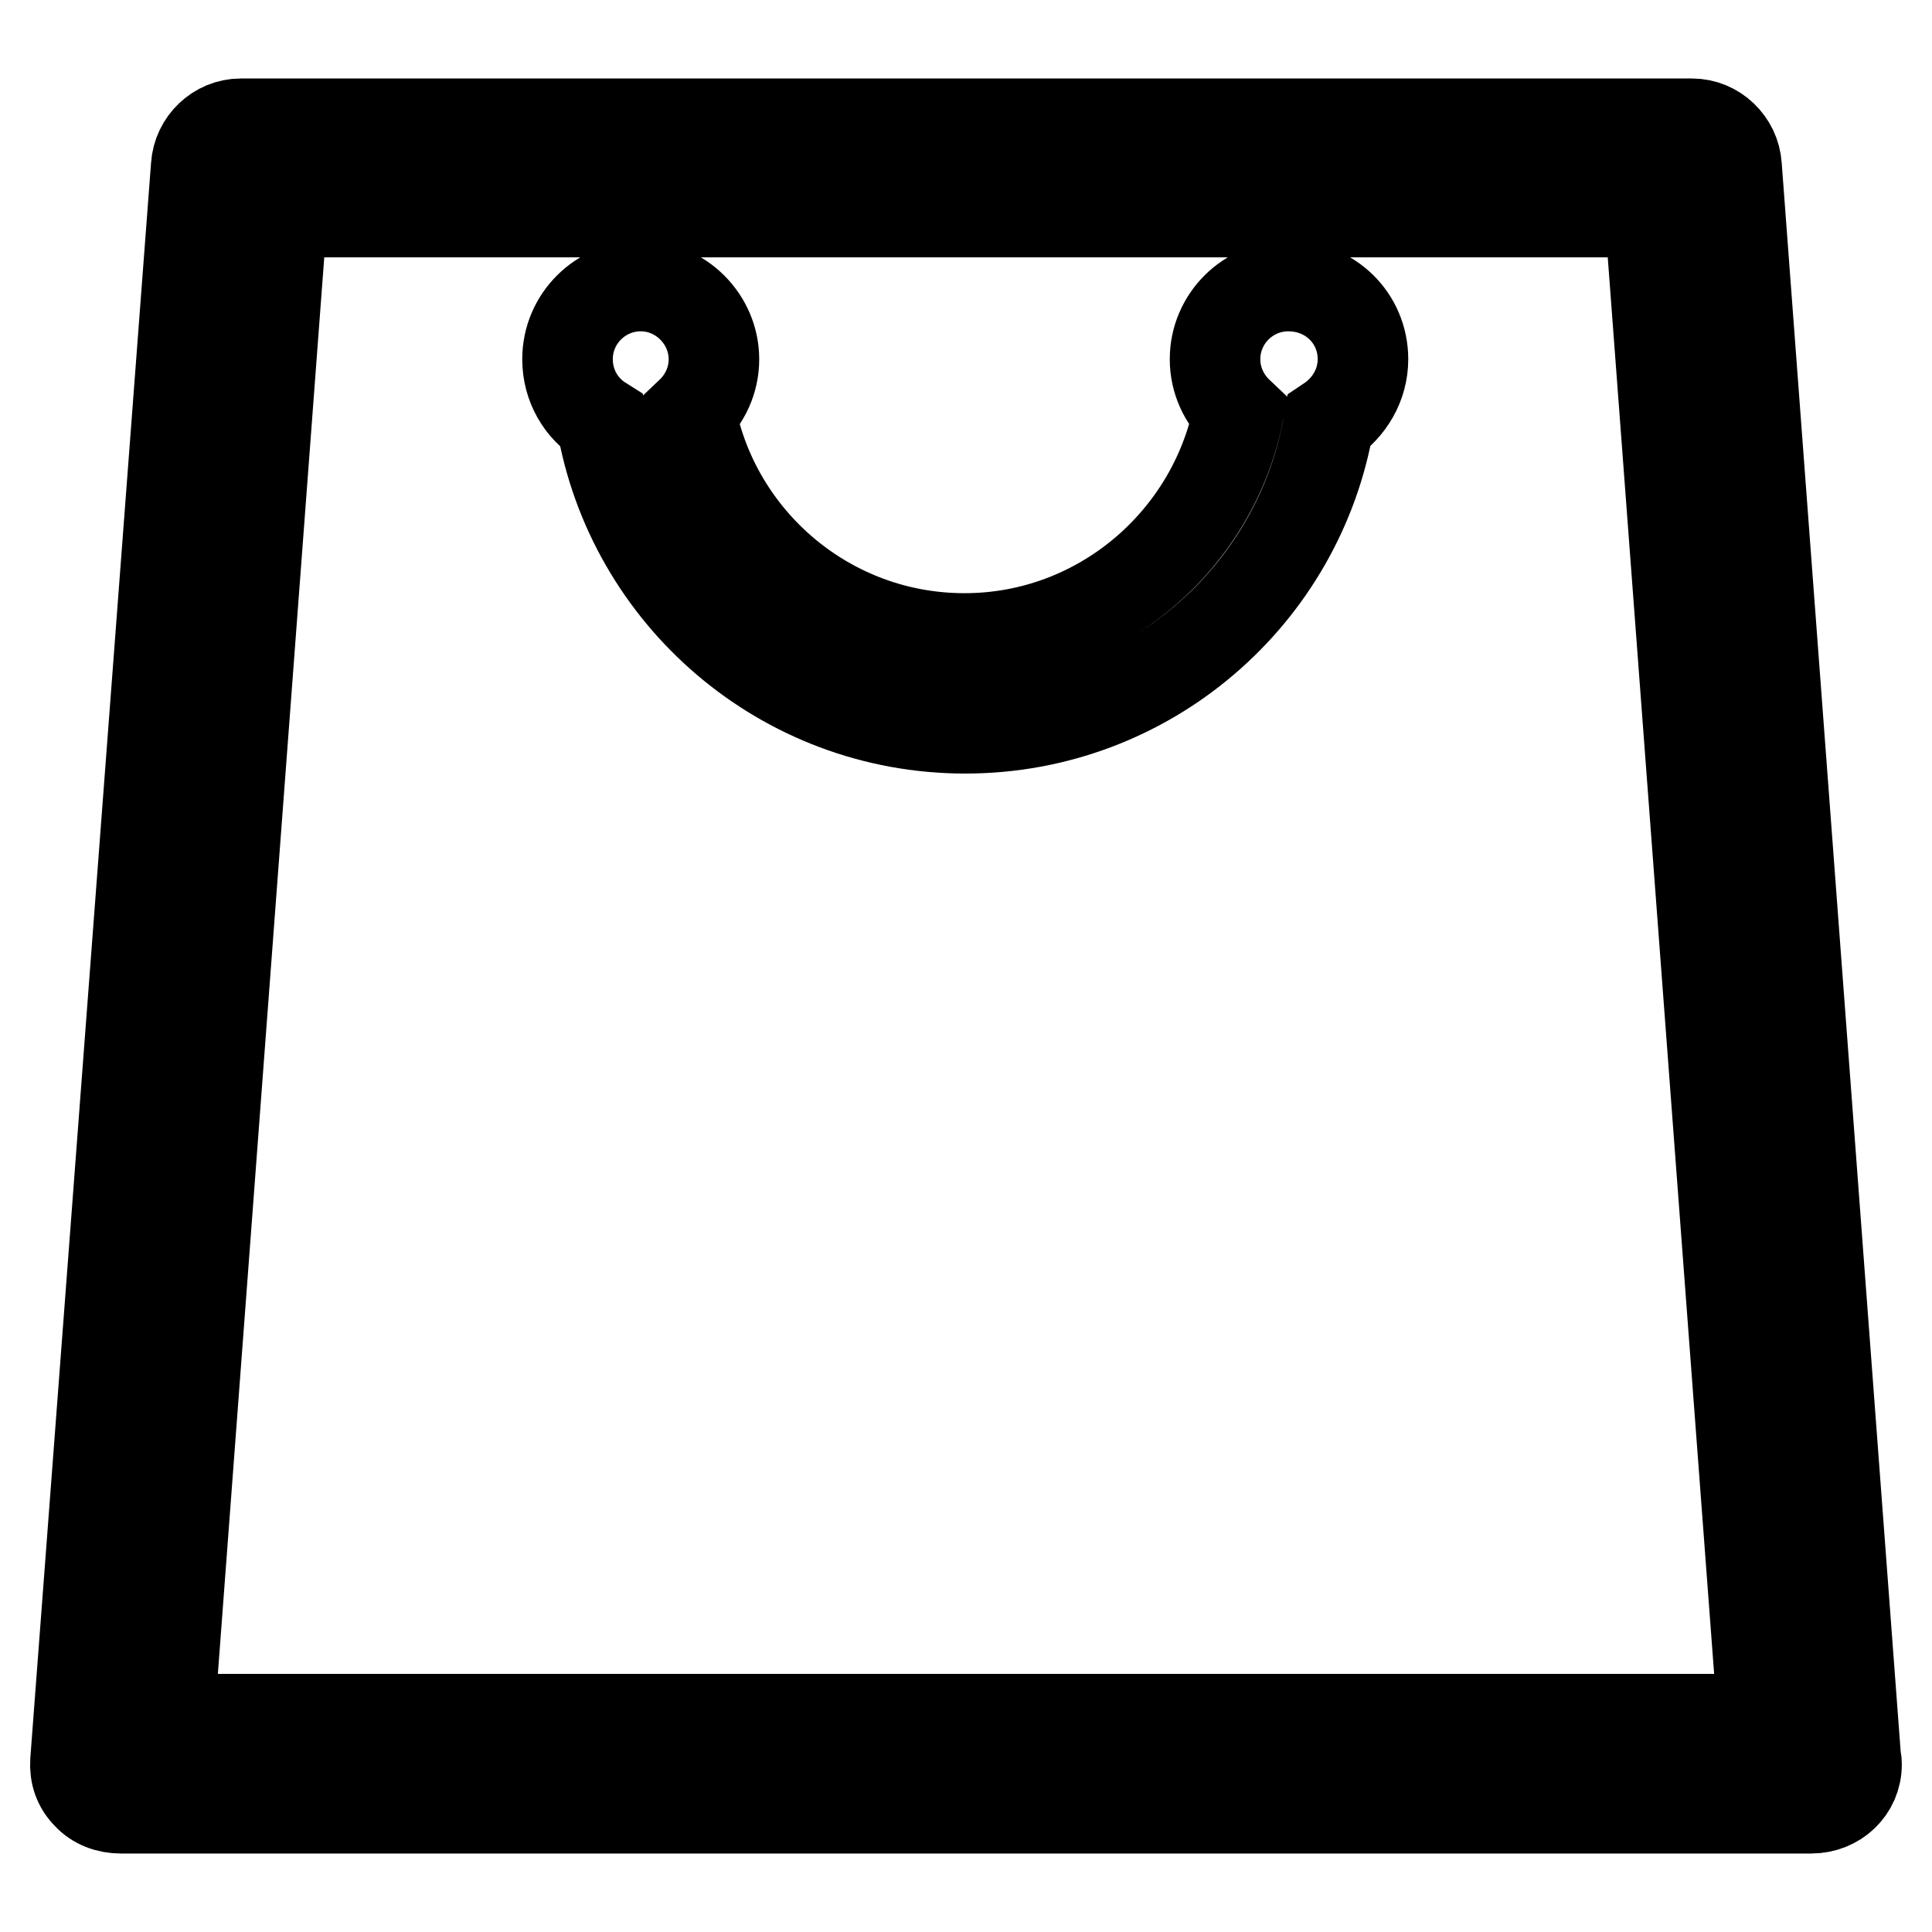 <?xml version="1.0" encoding="utf-8"?>
<!-- Svg Vector Icons : http://www.onlinewebfonts.com/icon -->
<!DOCTYPE svg PUBLIC "-//W3C//DTD SVG 1.1//EN" "http://www.w3.org/Graphics/SVG/1.1/DTD/svg11.dtd">
<svg version="1.1" xmlns="http://www.w3.org/2000/svg" xmlns:xlink="http://www.w3.org/1999/xlink" x="0px" y="0px" viewBox="0 0 256 256" enable-background="new 0 0 256 256" xml:space="preserve">
<g> <path stroke-width="12" fill-opacity="0" stroke="#000000"  d="M245.9,233L230.1,22c-0.2-3.1-2.8-5.6-5.9-5.6H31.9c-3.1,0-5.7,2.5-5.9,5.6L10,233.4 c-0.1,1.7,0.4,3.2,1.6,4.4c1.1,1.2,2.7,1.8,4.4,1.8H240c3.3,0,6-2.5,6-5.8C246,233.5,246,233.3,245.9,233L245.9,233z M22.4,227.8 l15-199.7h181.2l15,199.7H22.4z M180.6,47.6c0,3.4-1.8,6.4-4.5,8.2c-3.9,23.1-24,40.7-48.2,40.7c-24.2,0-44.3-17.6-48.2-40.7 c-2.7-1.7-4.5-4.7-4.5-8.2c0-5.4,4.4-9.7,9.7-9.7s9.7,4.4,9.7,9.7c0,2.8-1.2,5.3-3.1,7.1c3.3,17,18.3,29.9,36.3,29.9 c17.9,0,32.9-12.9,36.3-29.9c-1.9-1.8-3.1-4.3-3.1-7.1c0-5.4,4.4-9.7,9.7-9.7C176.3,37.9,180.6,42.2,180.6,47.6z"/></g>
</svg>